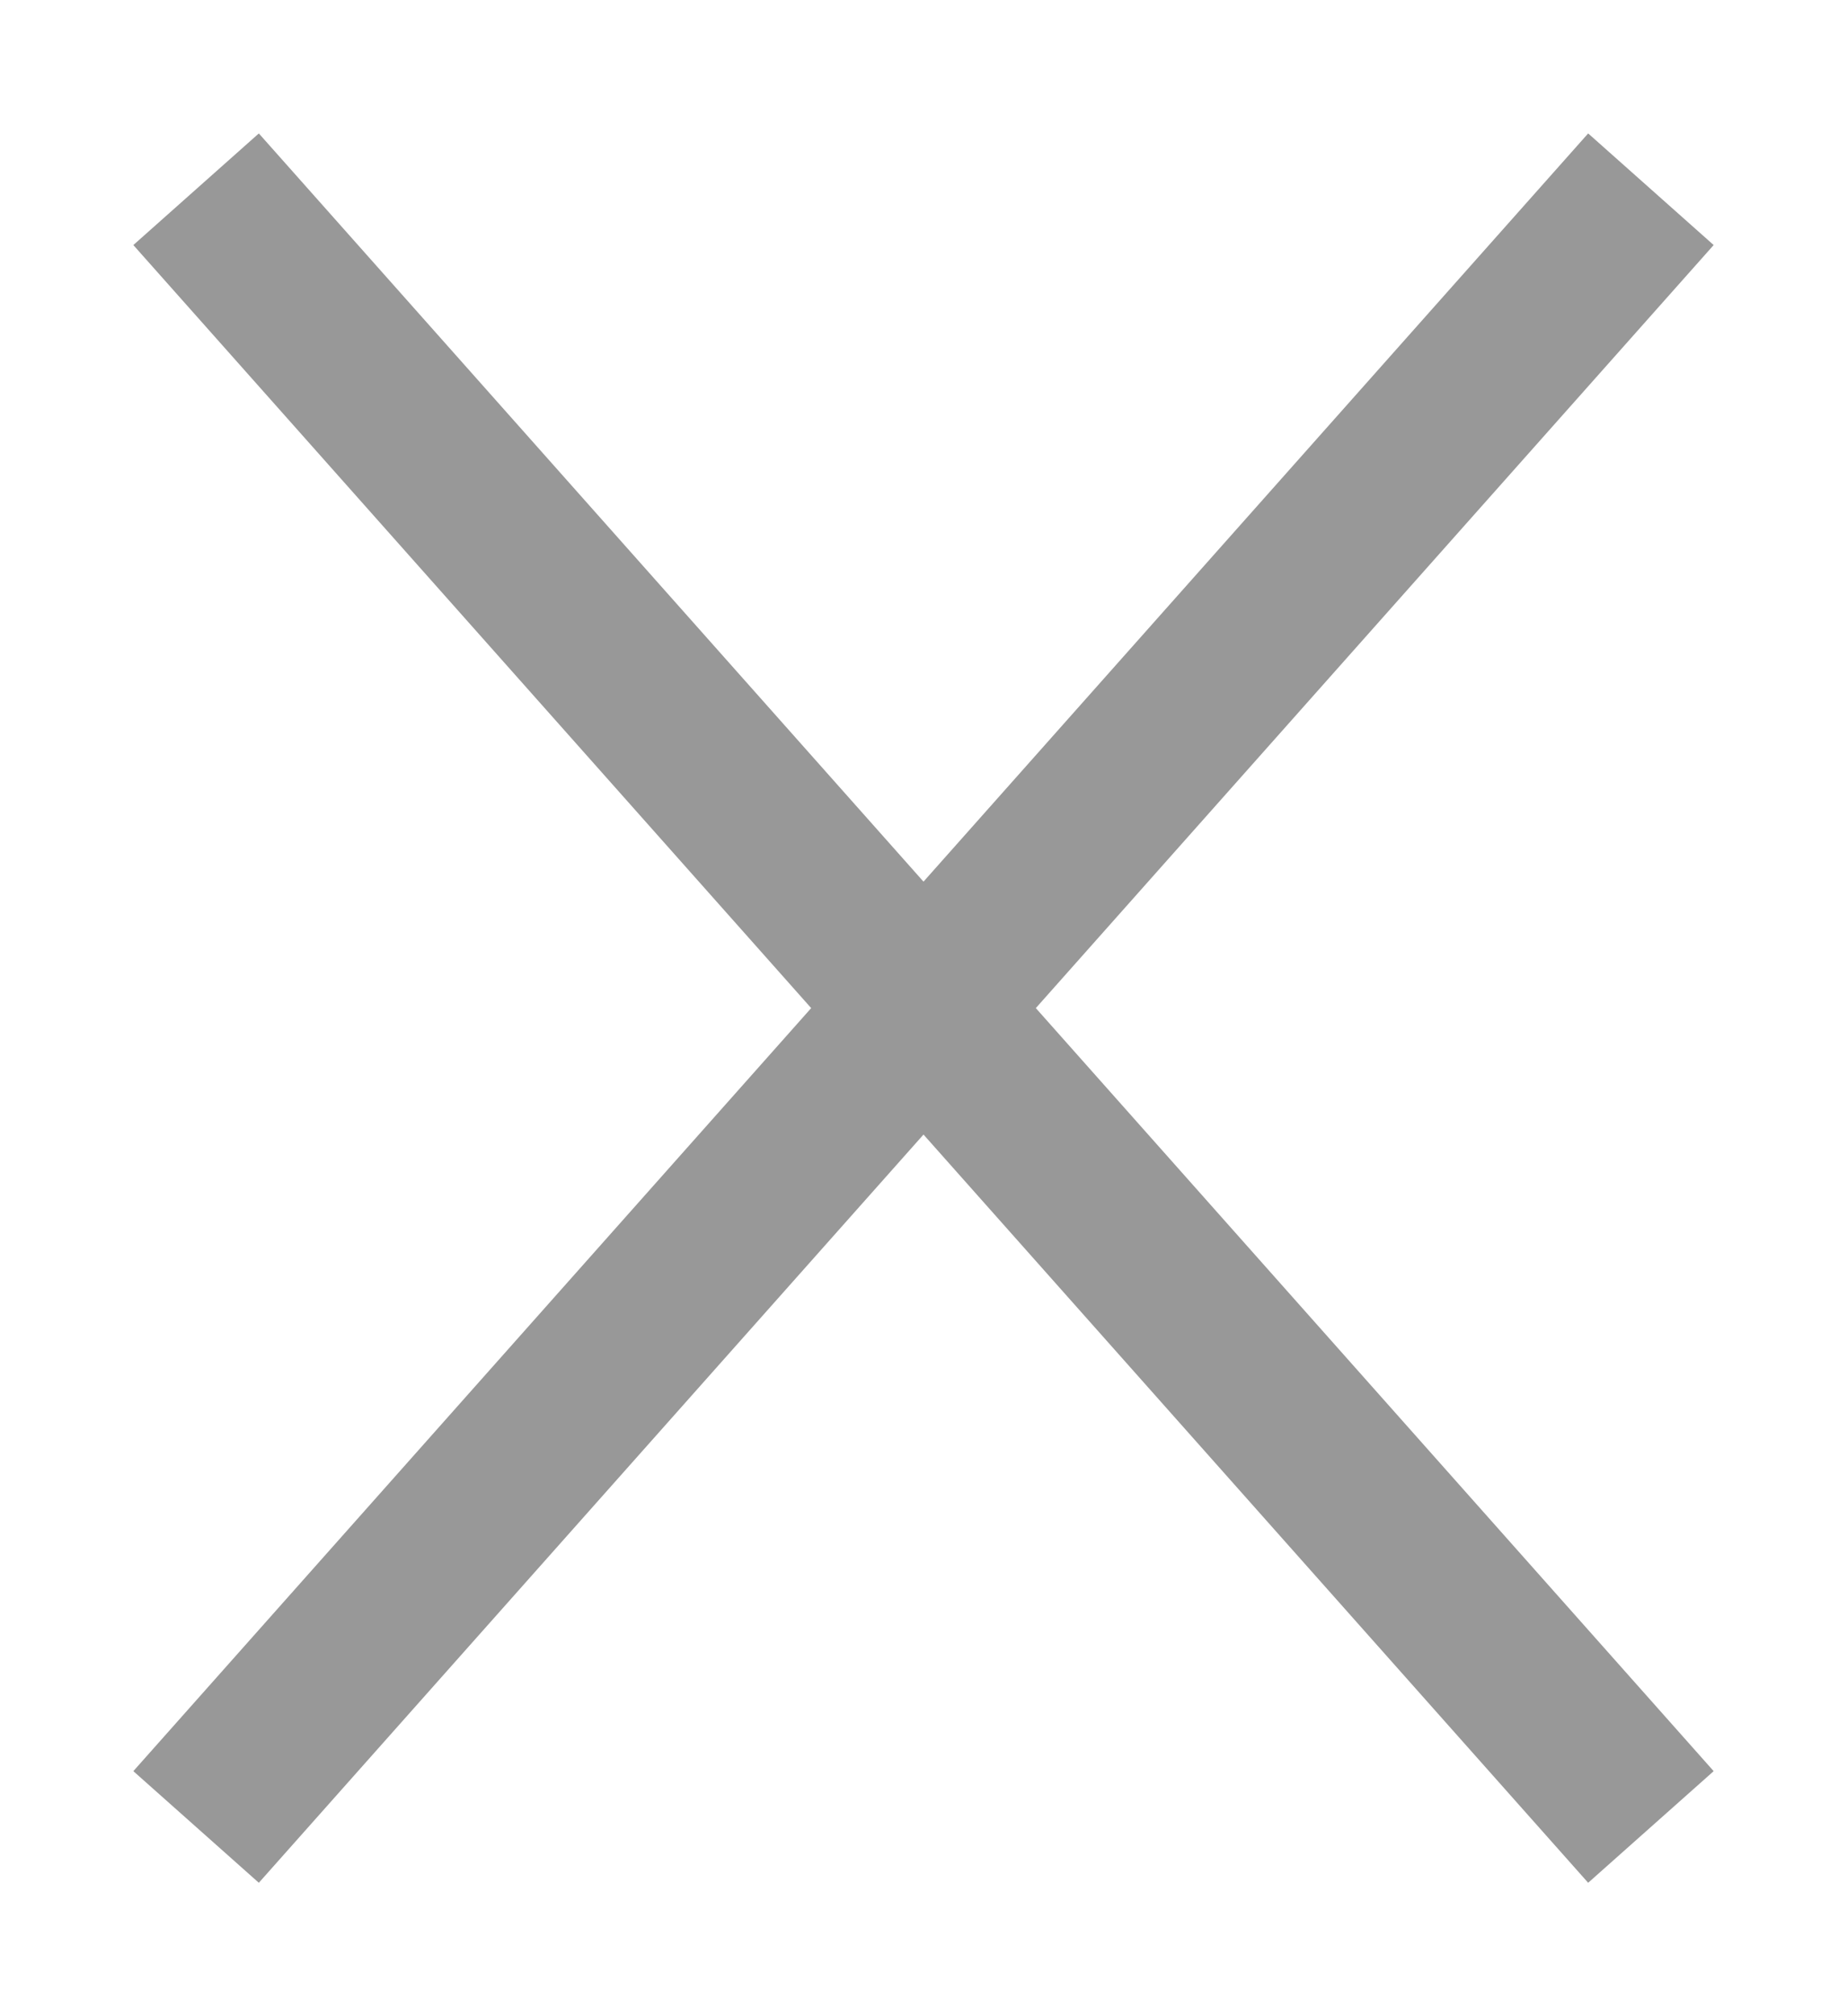 <?xml version="1.0" encoding="UTF-8"?>
<svg width="11px" height="12px" viewBox="0 0 11 12" version="1.1" xmlns="http://www.w3.org/2000/svg" xmlns:xlink="http://www.w3.org/1999/xlink">
    <title>icon-x</title>
    <g id="UI-/-Design-(Stage-3)---Desk" stroke="none" stroke-width="1" fill="none" fill-rule="evenodd" stroke-linecap="square">
        <g id="Preventive-Maintenance" transform="translate(-271, -2065)" stroke="#989898">
            <g id="card-plan" transform="translate(217, 1620)">
                <g id="div-list" transform="translate(55, 268)">
                    <g id="icon-x" transform="translate(0, 178)">
                        <line x1="8.5" y1="0.5" x2="0.5" y2="9.5" id="Line-3"></line>
                        <line x1="8.5" y1="0.5" x2="0.5" y2="9.5" id="Line-3" transform="translate(4.5, 5) scale(-1, 1) translate(-4.5, -5) "></line>
                    </g>
                </g>
            </g>
        </g>
    </g>
</svg>